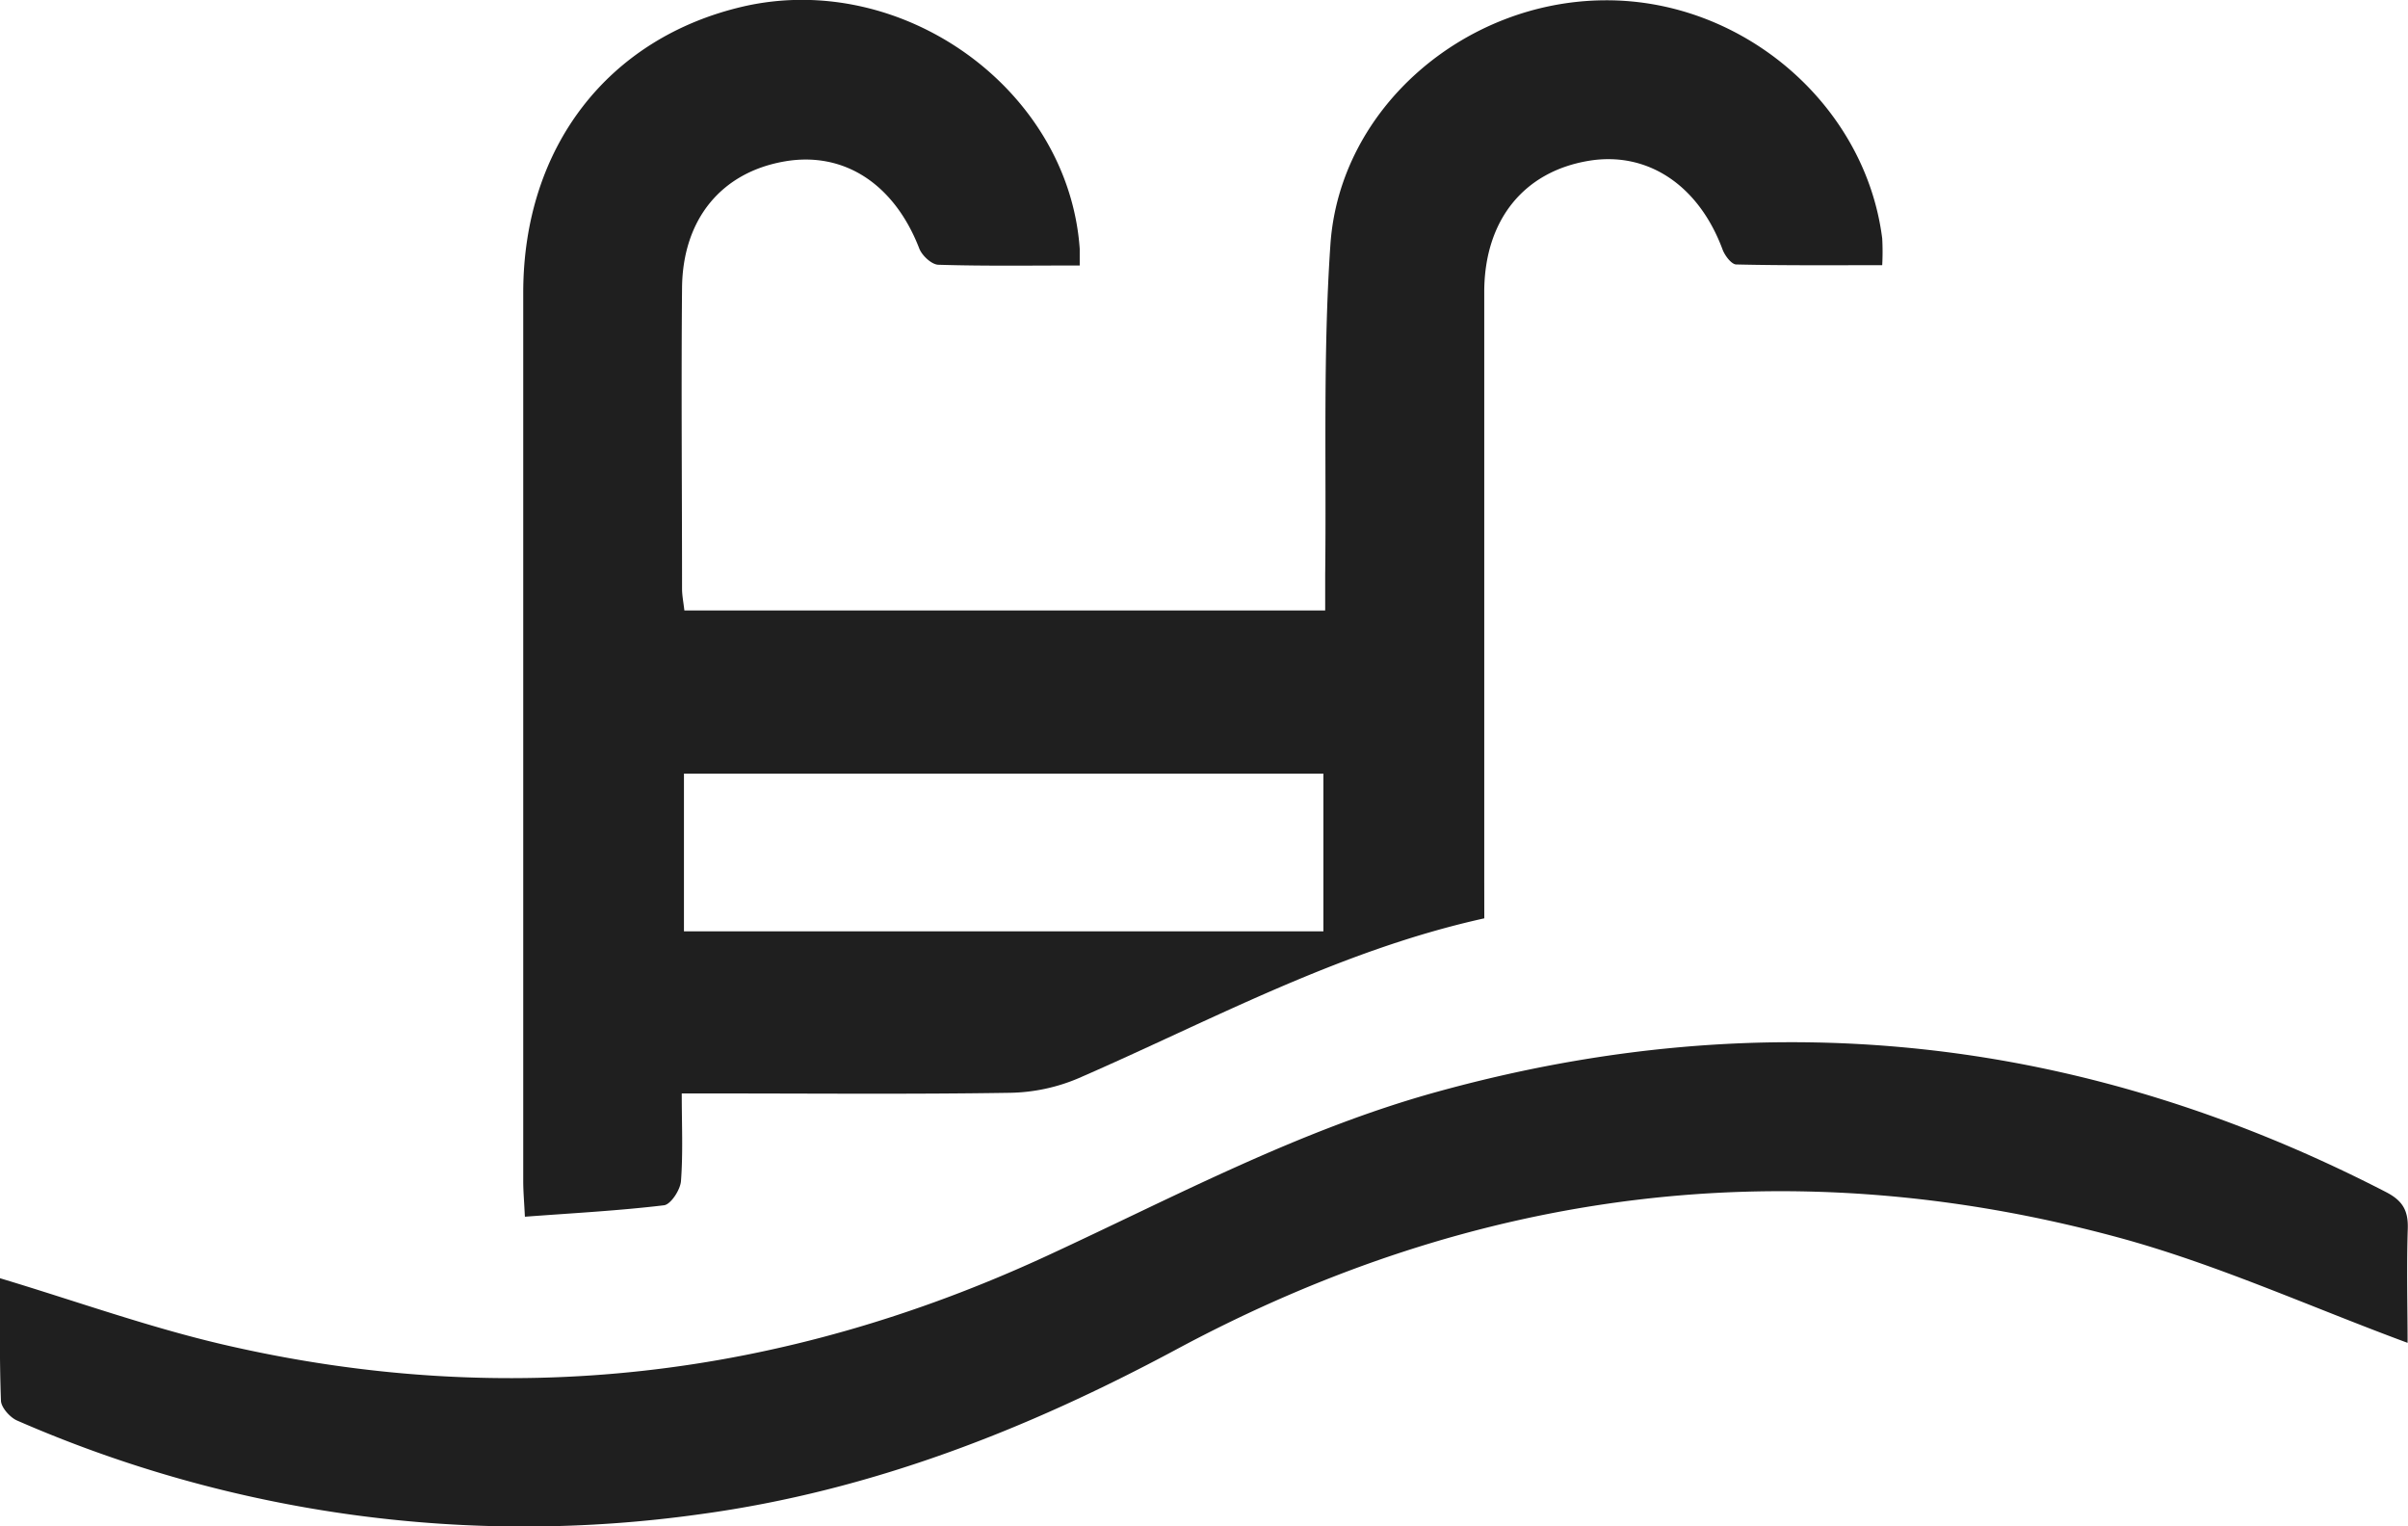 <svg xmlns="http://www.w3.org/2000/svg" viewBox="0 0 404.07 256.08"><defs><style>.cls-1{fill:#1f1f1f;}</style></defs><g id="Layer_2" data-name="Layer 2"><g id="Layer_1-2" data-name="Layer 1"><path class="cls-1" d="M249.07,154.07c-24.45,5.41-45.85,17.14-68.08,26.82a30.57,30.57,0,0,1-11.47,2.45c-16.32.26-32.65.11-49,.11H114.4c0,5.13.23,9.94-.13,14.7-.11,1.47-1.71,3.92-2.85,4.06-7.56.91-15.19,1.31-23.34,1.92-.12-2.46-.28-4.23-.28-6q0-74.49,0-149c0-24.46,14.27-42.83,37-48.06C151.48-5,179.3,15,181.18,41.74c0,.79,0,1.58,0,2.8-8.1,0-15.9.12-23.68-.12-1.14,0-2.78-1.53-3.24-2.72-4.17-10.79-12.6-16.35-22.6-14.62-10.57,1.83-17.1,9.65-17.21,21.21-.15,16.83,0,33.66,0,50.49,0,1.13.24,2.27.39,3.64H222.37c0-2.16,0-4.1,0-6,.22-18.48-.39-37,.88-55.42,1.58-22.9,22.53-40.8,46-40.95C292.44-.13,313,17.55,315.84,40a41,41,0,0,1,0,4.49c-8.24,0-16.36.07-24.48-.12-.81,0-1.93-1.49-2.31-2.51-4-10.78-12.58-16.52-22.46-14.88-10.94,1.82-17.51,10-17.53,22q0,49.25,0,98.48Zm-27-24.27H114.77v26.45h107.3Z"/><path class="cls-1" d="M404,225.29c-16.42-6.07-32.1-13.22-48.51-17.67-55-14.91-107.85-8.21-158.07,18.76-25.11,13.48-51.31,23.75-79.72,27.63A212.46,212.46,0,0,1,2.88,238.33C1.67,237.81.2,236.13.16,235-.1,228,0,221.06,0,214.45c12.68,3.81,24.91,8.21,37.47,11.13,47.76,11.09,93.82,5.64,138.3-14.93,21.42-9.9,42.32-21.1,65.25-27.44,55.33-15.32,108.41-9.49,159.37,16.79,2.77,1.43,3.75,3.09,3.64,6.17C403.82,212.79,404,219.43,404,225.29Z"/></g></g></svg>
